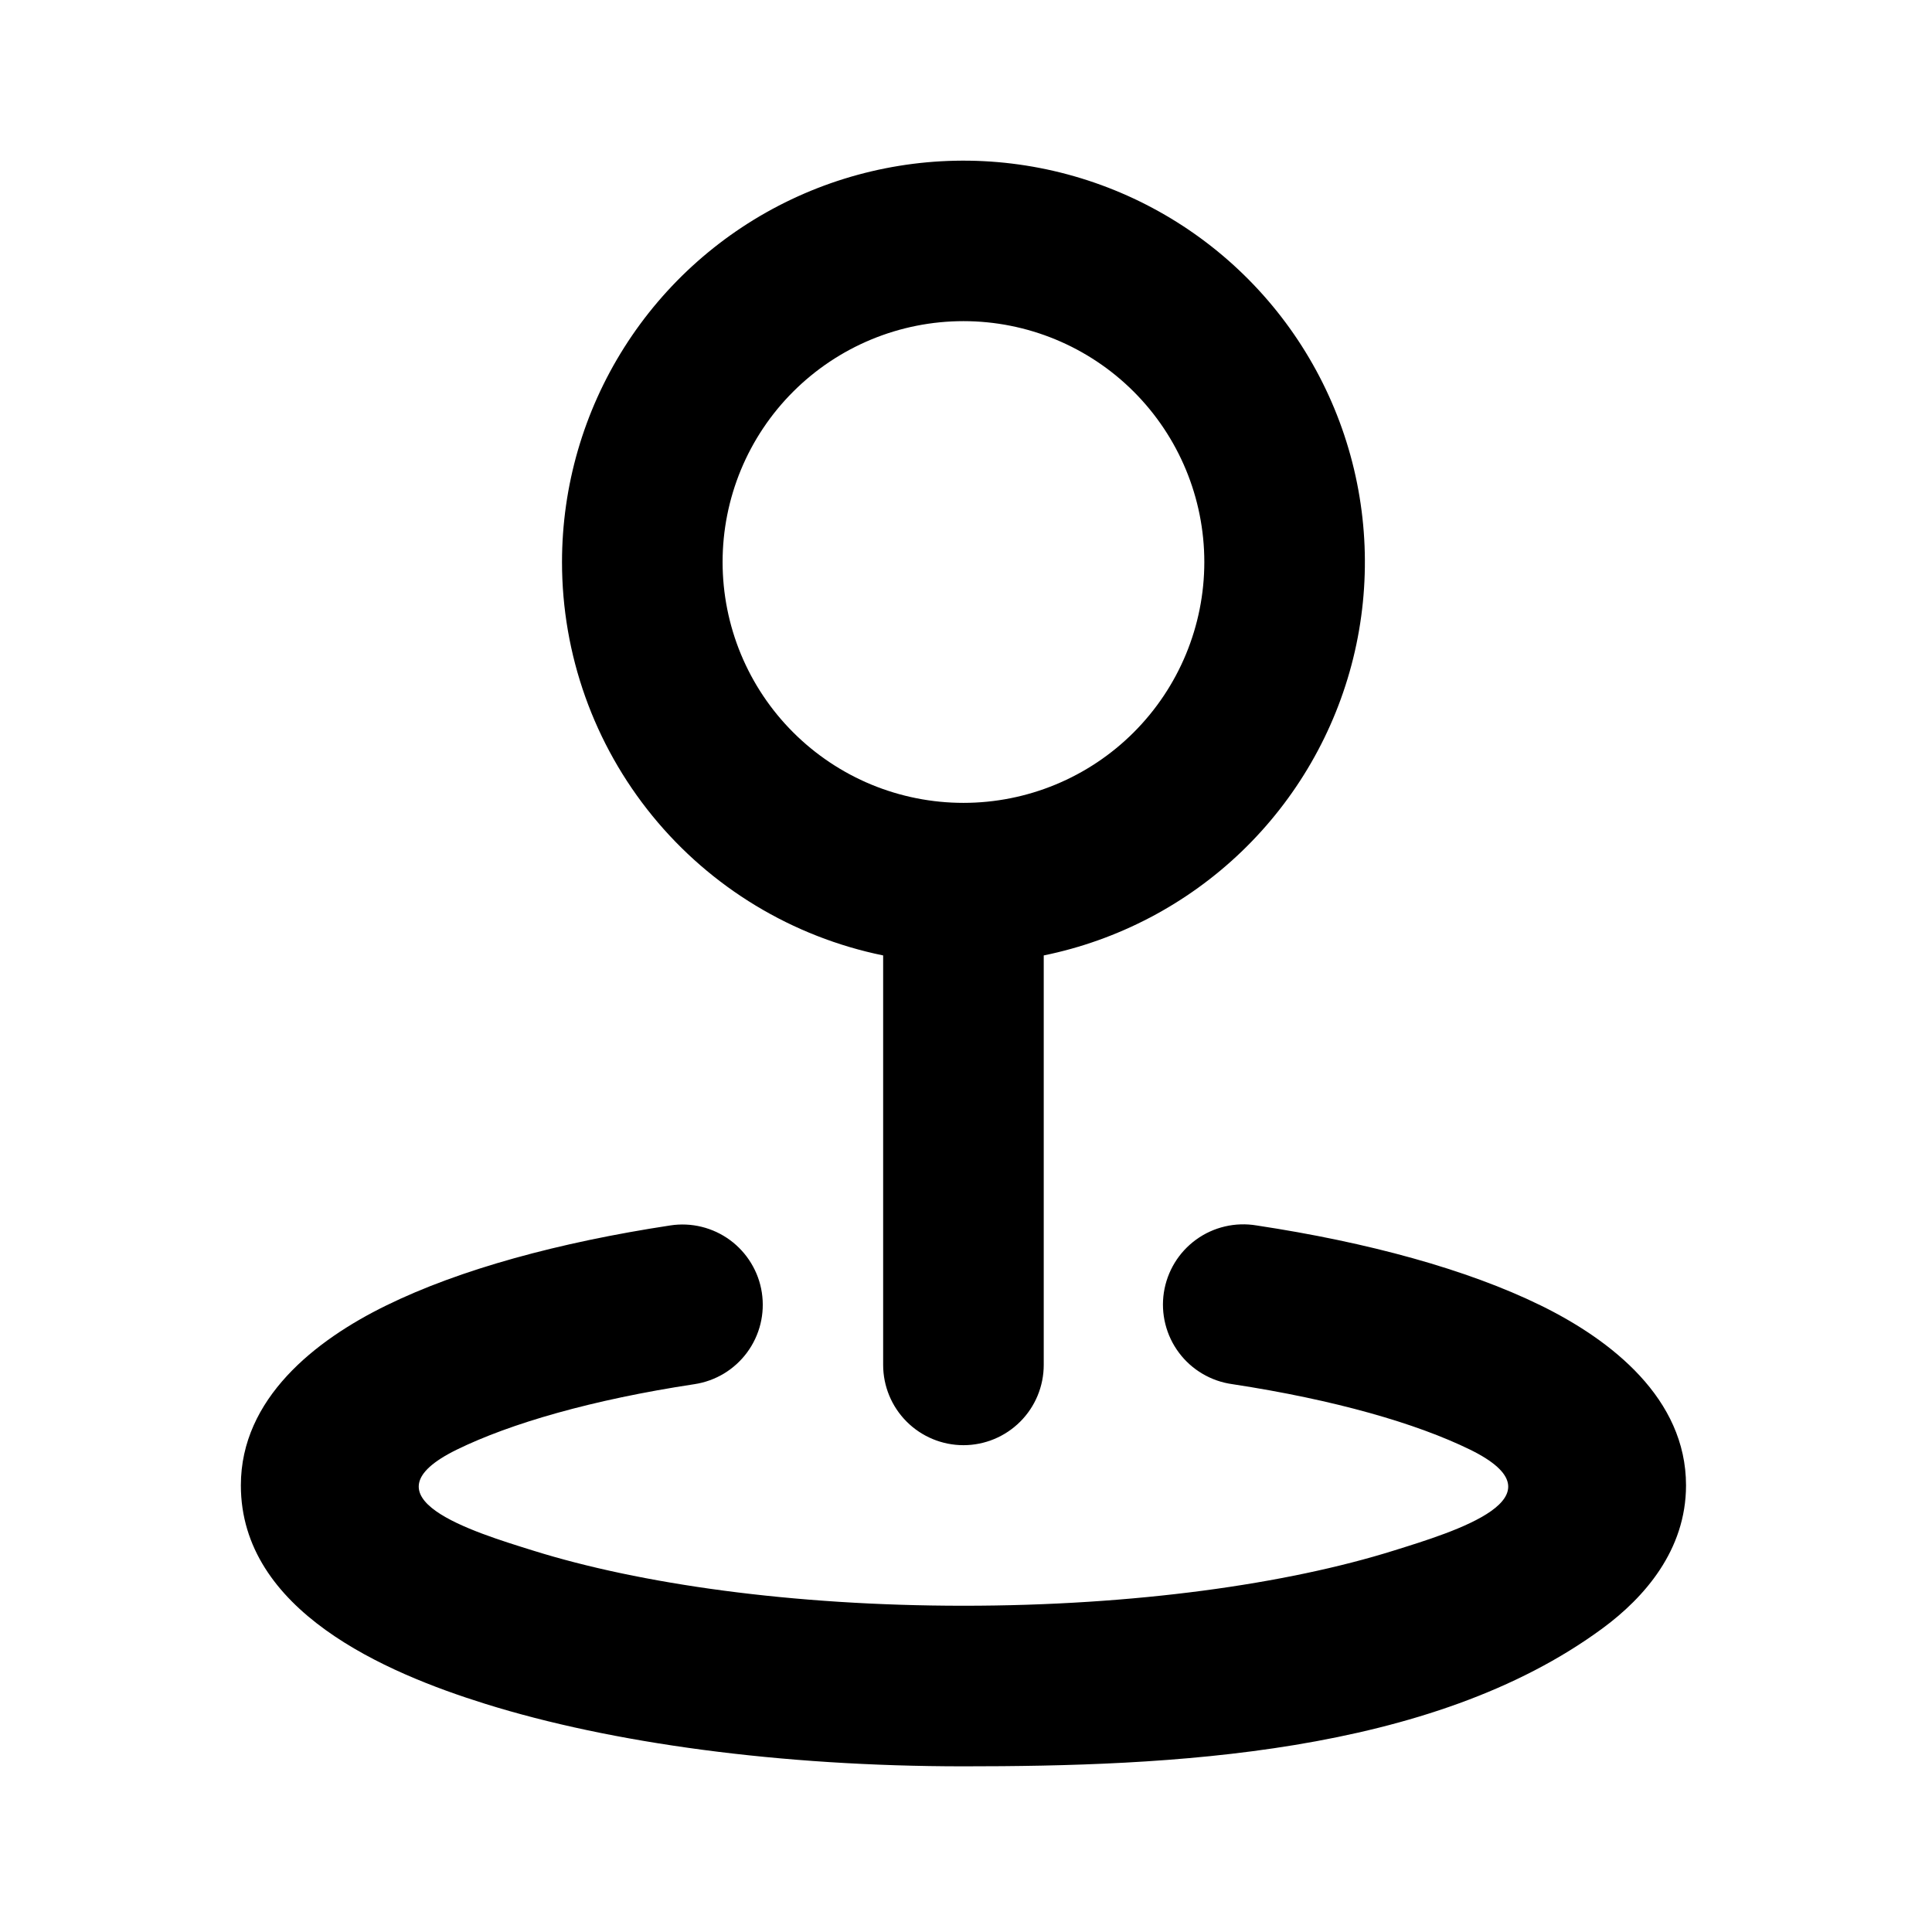 <svg xmlns="http://www.w3.org/2000/svg" fill="none" viewBox="0 0 85 85" height="85" width="85">
<g clip-path="url(#clip0_113_2022)">
<path fill="black" d="M42.388 14.129C40.996 14.129 39.618 14.403 38.332 14.936C37.047 15.469 35.879 16.249 34.895 17.233C33.91 18.217 33.13 19.385 32.597 20.671C32.065 21.957 31.791 23.335 31.791 24.726C31.791 26.118 32.065 27.496 32.597 28.782C33.13 30.067 33.91 31.235 34.895 32.219C35.879 33.203 37.047 33.984 38.332 34.517C39.618 35.049 40.996 35.323 42.388 35.323C45.198 35.323 47.894 34.207 49.881 32.219C51.868 30.232 52.985 27.537 52.985 24.726C52.985 21.916 51.868 19.221 49.881 17.233C47.894 15.246 45.198 14.129 42.388 14.129ZM24.726 24.726C24.727 21.385 25.675 18.112 27.462 15.288C29.249 12.464 31.8 10.204 34.819 8.772C37.838 7.34 41.202 6.794 44.519 7.197C47.836 7.601 50.971 8.937 53.559 11.05C56.148 13.164 58.083 15.969 59.141 19.139C60.199 22.308 60.336 25.713 59.536 28.958C58.736 32.202 57.032 35.153 54.622 37.468C52.212 39.783 49.194 41.366 45.92 42.035V60.049C45.92 60.986 45.548 61.885 44.885 62.547C44.223 63.209 43.325 63.582 42.388 63.582C41.451 63.582 40.552 63.209 39.89 62.547C39.227 61.885 38.855 60.986 38.855 60.049V42.035C34.866 41.22 31.281 39.053 28.706 35.899C26.131 32.745 24.725 28.798 24.726 24.726ZM33.518 56.87C33.588 57.329 33.568 57.797 33.457 58.248C33.346 58.699 33.148 59.123 32.873 59.497C32.598 59.871 32.252 60.187 31.855 60.428C31.457 60.668 31.017 60.827 30.558 60.897C26.044 61.582 22.458 62.624 20.102 63.776C15.793 65.885 20.83 67.4 23.458 68.22C28.145 69.686 34.839 70.646 42.388 70.646C49.936 70.646 56.63 69.686 61.317 68.22C63.963 67.393 68.982 65.888 64.673 63.776C62.317 62.624 58.732 61.586 54.217 60.897C53.754 60.834 53.307 60.678 52.904 60.44C52.5 60.203 52.148 59.887 51.868 59.512C51.587 59.137 51.385 58.71 51.271 58.255C51.157 57.801 51.135 57.329 51.205 56.866C51.276 56.403 51.438 55.959 51.681 55.559C51.925 55.159 52.246 54.812 52.625 54.537C53.004 54.262 53.434 54.066 53.89 53.959C54.346 53.852 54.819 53.837 55.281 53.914C60.184 54.656 64.542 55.846 67.781 57.432C70.904 58.961 74.178 61.536 74.178 65.348C74.178 68.213 72.328 70.293 70.526 71.625C62.932 77.234 51.346 77.711 42.388 77.711C34.327 77.711 26.892 76.694 21.353 74.963C16.937 73.585 10.597 70.865 10.597 65.348C10.597 61.533 13.871 58.961 16.994 57.435C20.233 55.846 24.596 54.659 29.491 53.914C29.95 53.843 30.418 53.864 30.869 53.975C31.32 54.086 31.744 54.284 32.118 54.559C32.492 54.834 32.808 55.18 33.048 55.577C33.289 55.974 33.448 56.411 33.518 56.87Z" clip-rule="evenodd" fill-rule="evenodd"></path>
</g>
<defs>
<clipPath id="clip0_113_2022">
<rect fill="white" height="84.775" width="84.775"></rect>
</clipPath>
</defs>
</svg>
